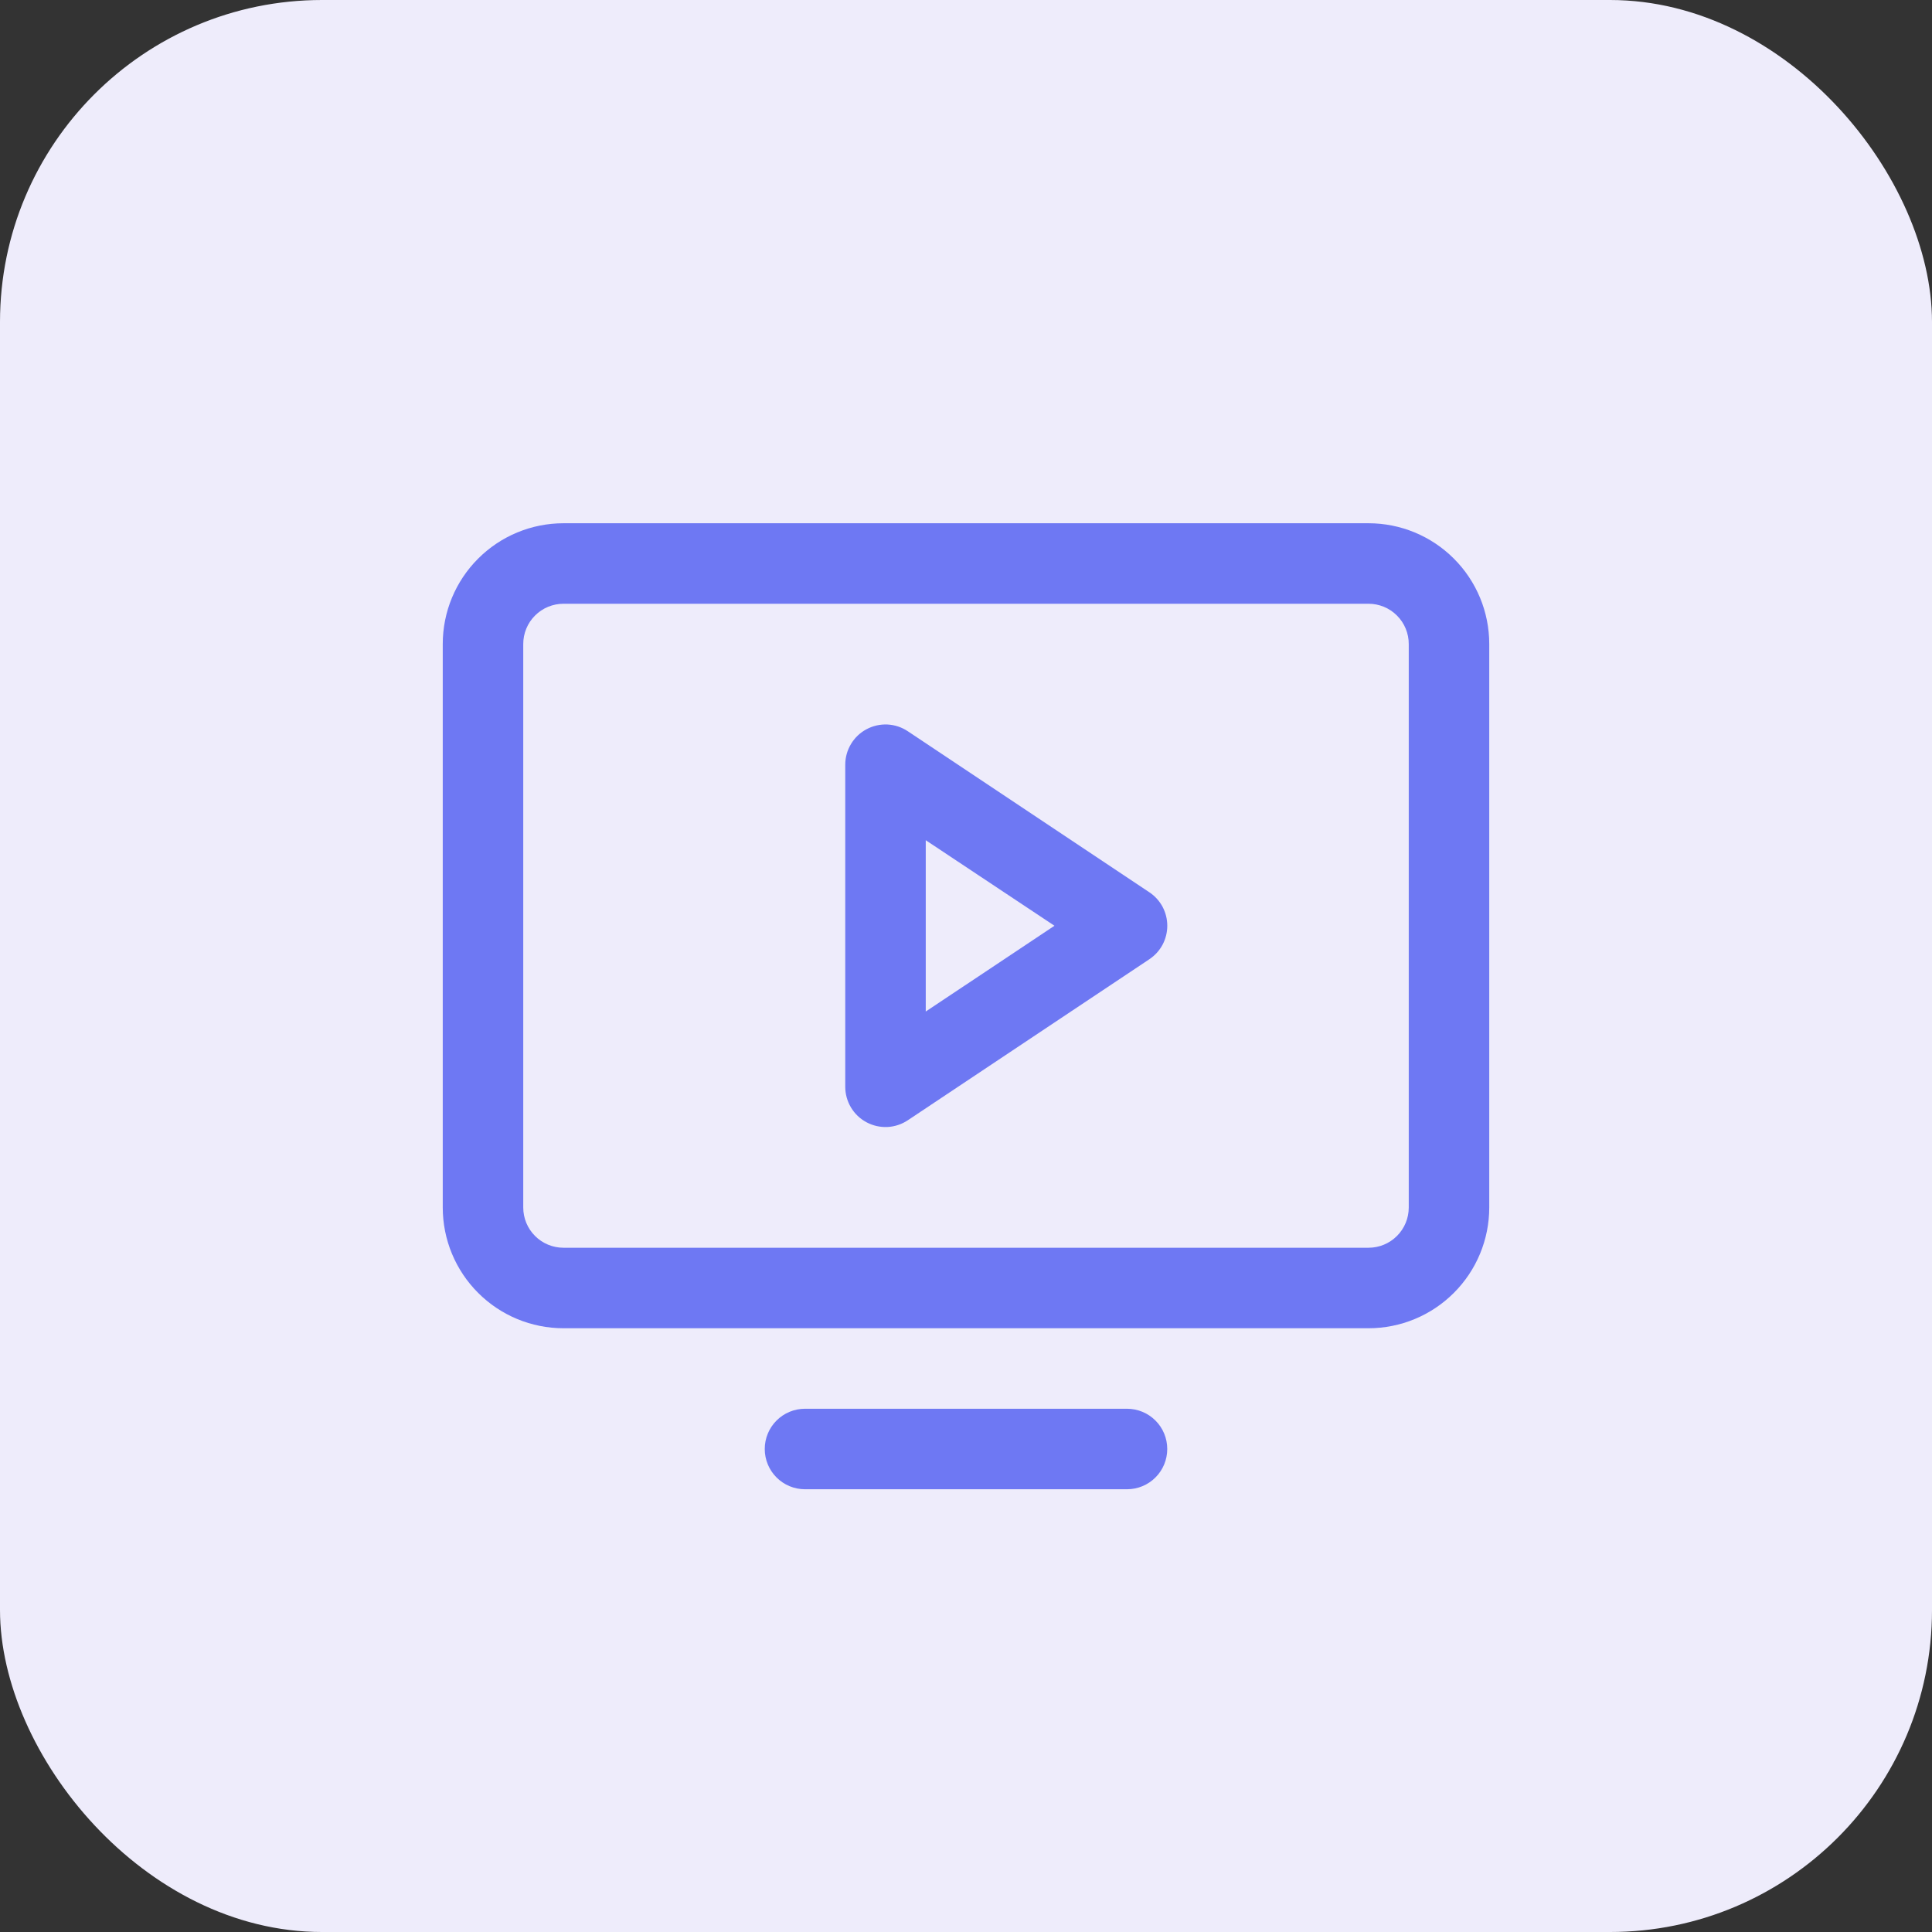 <svg width="48" height="48" viewBox="0 0 48 48" fill="none" xmlns="http://www.w3.org/2000/svg">
<rect x="0" y="0" width="48" height="48" fill="#333333" stroke="none"/>
<rect width="48" height="48" rx="8" fill="#EEECFB"/>
<path d="M34 13H14C13.204 13 12.441 13.316 11.879 13.879C11.316 14.441 11 15.204 11 16V30C11 30.796 11.316 31.559 11.879 32.121C12.441 32.684 13.204 33 14 33H34C34.796 33 35.559 32.684 36.121 32.121C36.684 31.559 37 30.796 37 30V16C37 15.204 36.684 14.441 36.121 13.879C35.559 13.316 34.796 13 34 13ZM35 30C35 30.265 34.895 30.52 34.707 30.707C34.52 30.895 34.265 31 34 31H14C13.735 31 13.48 30.895 13.293 30.707C13.105 30.52 13 30.265 13 30V16C13 15.735 13.105 15.48 13.293 15.293C13.48 15.105 13.735 15 14 15H34C34.265 15 34.52 15.105 34.707 15.293C34.895 15.48 35 15.735 35 16V30ZM29 36C29 36.265 28.895 36.52 28.707 36.707C28.52 36.895 28.265 37 28 37H20C19.735 37 19.48 36.895 19.293 36.707C19.105 36.52 19 36.265 19 36C19 35.735 19.105 35.48 19.293 35.293C19.48 35.105 19.735 35 20 35H28C28.265 35 28.52 35.105 28.707 35.293C28.895 35.48 29 35.735 29 36ZM28.555 22.168L22.555 18.168C22.404 18.067 22.229 18.009 22.048 18C21.867 17.992 21.688 18.032 21.528 18.118C21.368 18.203 21.235 18.33 21.142 18.486C21.049 18.641 21 18.819 21 19V27C21 27.181 21.049 27.359 21.142 27.514C21.235 27.67 21.368 27.797 21.528 27.882C21.688 27.968 21.867 28.008 22.048 28C22.229 27.991 22.404 27.933 22.555 27.832L28.555 23.832C28.692 23.741 28.805 23.617 28.883 23.472C28.96 23.327 29.001 23.165 29.001 23C29.001 22.835 28.96 22.673 28.883 22.528C28.805 22.383 28.692 22.259 28.555 22.168ZM23 25.131V20.875L26.198 23L23 25.131Z" fill="#6E78F3"/>
</svg>
